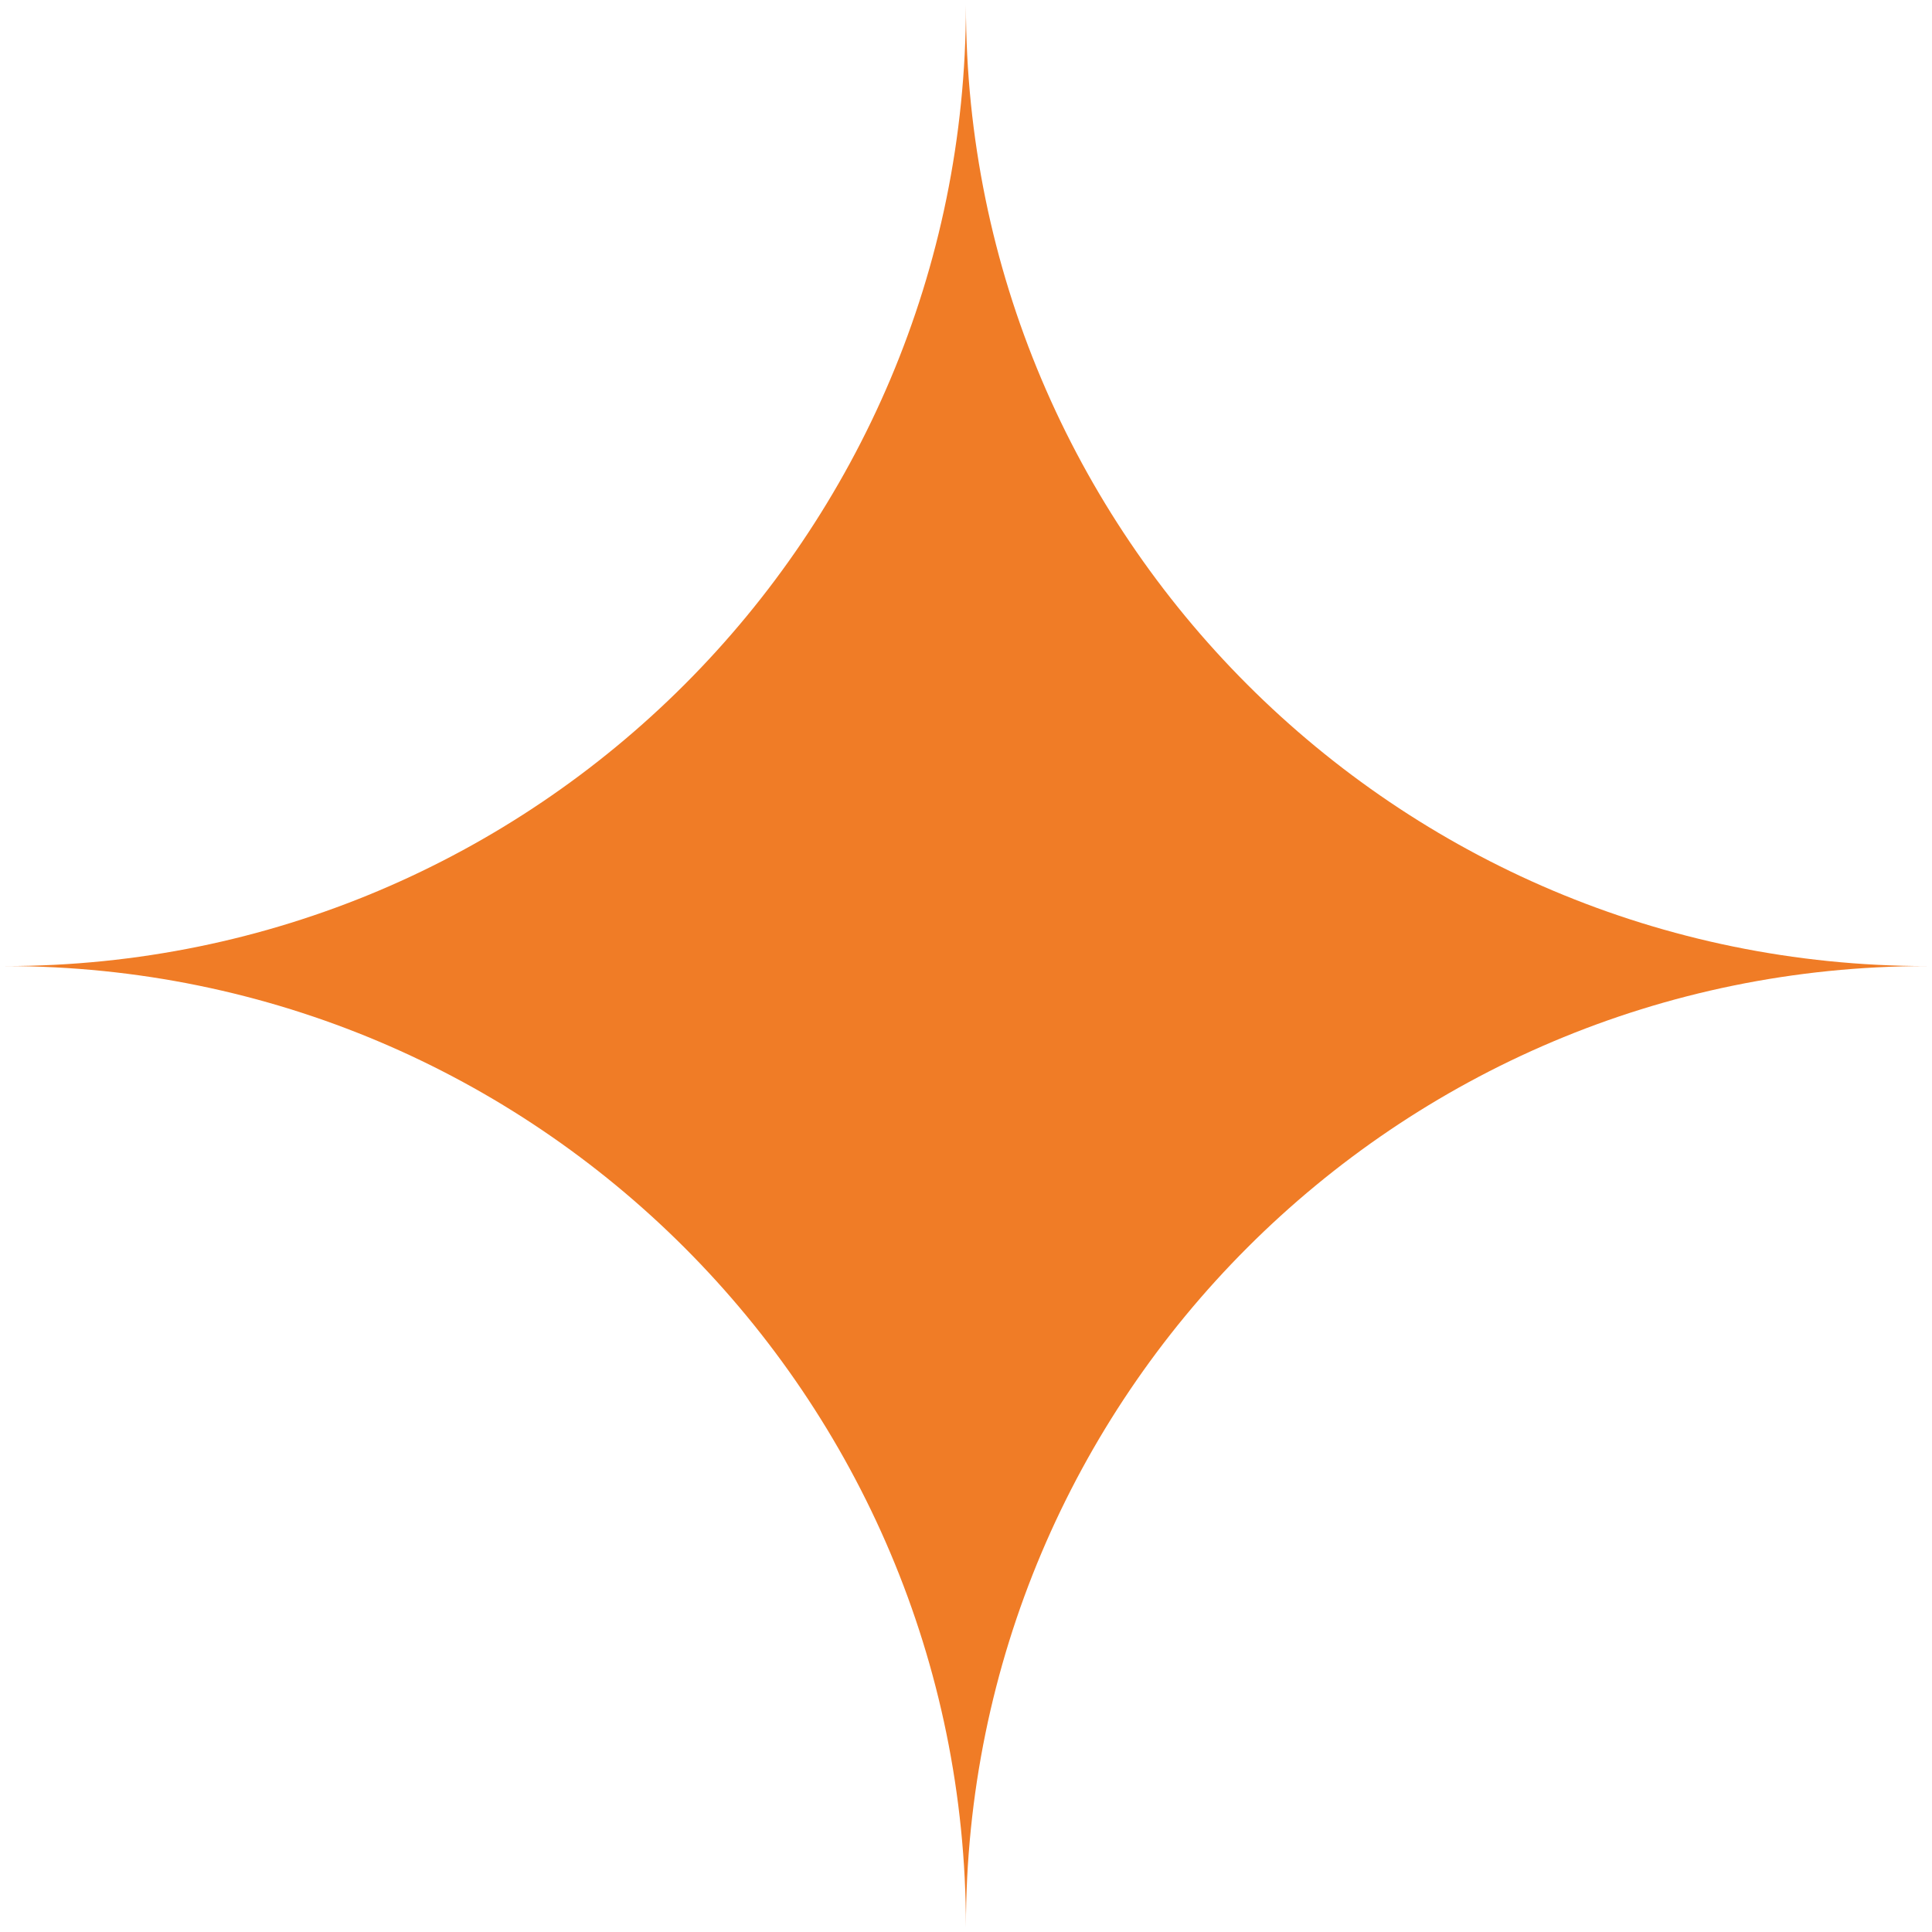 <?xml version="1.0" encoding="UTF-8"?>
<svg id="Símbolo" xmlns="http://www.w3.org/2000/svg" viewBox="0 0 129.29 129.29">
  <defs>
    <style>
      .cls-1 {
        fill: #f07c26;
      }
    </style>
  </defs>
  <path class="cls-1" d="m128.95,64.65c-35.51,0-64.31,28.79-64.31,64.31,0-35.51-28.79-64.31-64.3-64.31,35.51,0,64.3-28.79,64.3-64.31,0,35.52,28.79,64.31,64.31,64.31Z"/>
</svg>